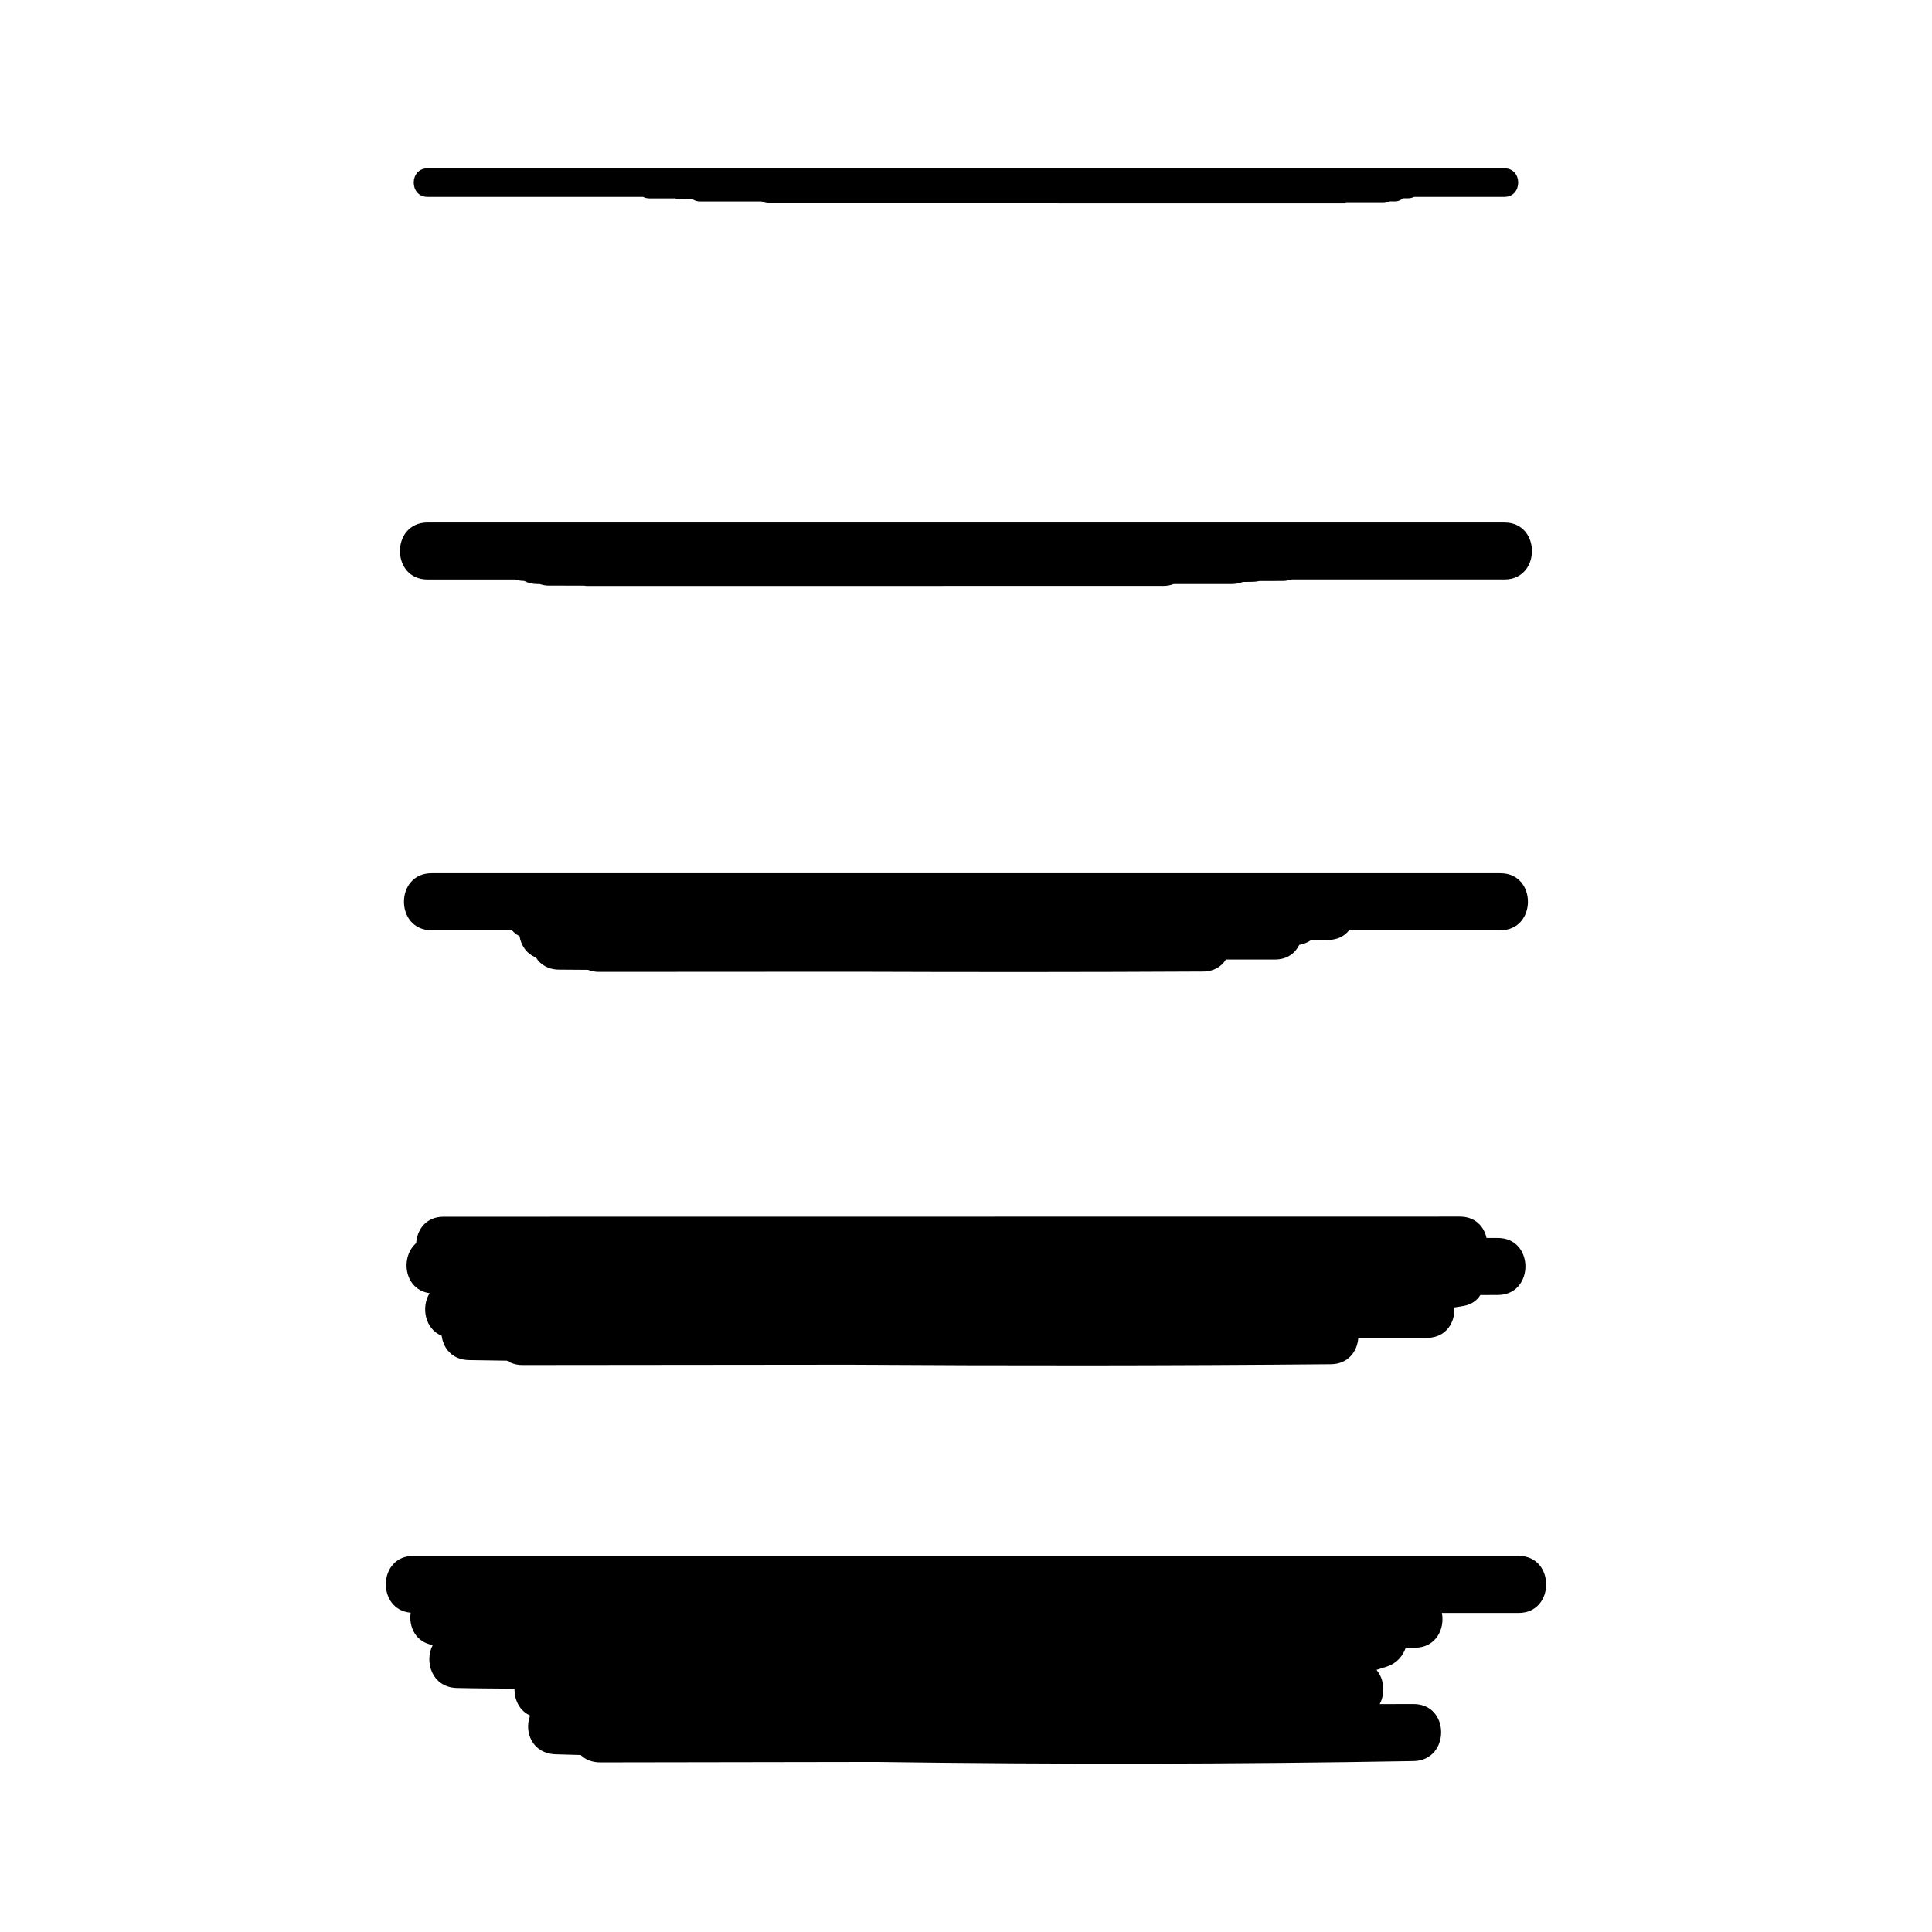 <?xml version="1.0" encoding="UTF-8"?>
<!-- Uploaded to: SVG Find, www.svgfind.com, Generator: SVG Find Mixer Tools -->
<svg fill="#000000" width="800px" height="800px" version="1.1" viewBox="144 144 512 512" xmlns="http://www.w3.org/2000/svg">
 <path d="m541.62 390.53h-6.769-33.312c-1.215 1.52-3.074 2.562-5.613 2.57-1.477 0.004-2.953 0.008-4.426 0.012-0.891 0.617-1.953 1.07-3.18 1.297-1.09 2.211-3.223 3.871-6.434 3.871h-12.996c-1.18 1.844-3.176 3.172-6.031 3.188-30.879 0.168-61.762 0.168-92.641 0.055-22.5 0.012-45.004 0.027-67.504 0.039-1.098 0-2.055-0.207-2.902-0.543-2.574-0.027-5.144-0.027-7.719-0.055-2.894-0.031-4.902-1.371-6.074-3.223-2.488-0.977-3.945-3.191-4.336-5.633-0.793-0.41-1.477-0.938-2.019-1.578h-21.309c-9.742 0-9.727-15.113 0-15.113h276.5 6.769c9.734 0 9.719 15.113-0.008 15.113zm1.062-108.07h-285.39c-9.727 0-9.742 15.113 0 15.113h23.242c0.711 0.219 1.473 0.371 2.34 0.371h0.02c0.98 0.512 2.133 0.828 3.5 0.828h0.605c0.746 0.246 1.547 0.414 2.469 0.418 3.078 0.004 6.16 0 9.238 0.004 0.297 0.031 0.574 0.09 0.895 0.09 50.914-0.004 101.83-0.012 152.74-0.016 1.016 0 1.902-0.199 2.707-0.496h15.441c1.082 0 2.027-0.211 2.871-0.547 0.883-0.016 1.766-0.02 2.648-0.035 0.633-0.012 1.223-0.094 1.773-0.223 2.031 0 4.066 0 6.098-0.004 0.898 0 1.684-0.164 2.414-0.398h41.164 15.223c9.73 0.012 9.746-15.105 0.004-15.105zm0-93.855h-285.39c-4.863 0-4.871 7.559 0 7.559h15.223 41.883c0.48 0.242 1.035 0.398 1.695 0.398 2.289 0 4.574 0 6.863 0.004 0.324 0.094 0.625 0.215 1.008 0.223 1.215 0.023 2.43 0.027 3.644 0.047 0.52 0.309 1.117 0.531 1.875 0.531h16.324c0.512 0.289 1.094 0.492 1.82 0.496 50.918 0.004 101.83 0.008 152.75 0.012 0.164 0 0.281-0.07 0.434-0.09 3.234-0.004 6.465 0 9.699-0.004 0.672 0 1.23-0.168 1.715-0.418h1.355c0.965 0 1.684-0.352 2.269-0.828h1.25c0.641 0 1.188-0.145 1.66-0.371h23.926c4.863 0 4.871-7.559 0-7.559zm-281.63 309.39c0.41 3.328 2.793 6.363 7.215 6.445 3.359 0.062 6.723 0.094 10.082 0.152 1.094 0.711 2.457 1.156 4.129 1.156 28.812-0.027 57.621-0.059 86.434-0.086 42.602 0.273 85.203 0.254 127.8-0.125 4.602-0.043 7-3.434 7.25-6.988h18.203c5.078 0 7.484-4.117 7.262-8.055 0.828-0.148 1.664-0.258 2.492-0.41 2.086-0.391 3.516-1.473 4.387-2.879 1.551-0.004 3.098-0.012 4.648-0.016 9.723-0.035 9.742-15.102 0-15.113-1.004 0-2.008-0.004-3.012-0.004-0.664-3.047-3.004-5.656-7.078-5.656-89.773 0.012-179.55 0.023-269.32 0.031-4.621 0-7.023 3.418-7.254 7-4.32 3.746-3.152 12.336 3.555 13.262-2.293 3.727-1.227 9.508 3.203 11.285zm285.39 58.336h-292.91c-9.477 0-9.707 14.309-0.699 15.043-0.574 3.754 1.371 7.863 5.852 8.57-2.316 4.426-0.199 11.234 6.379 11.391 5.094 0.121 10.188 0.133 15.285 0.18-0.066 2.914 1.301 5.863 4.133 7.121-1.656 4.344 0.543 10.055 6.75 10.277 2.215 0.082 4.434 0.113 6.652 0.191 1.203 1.18 2.922 1.957 5.219 1.953 24.383-0.047 48.762-0.082 73.145-0.117 47.461 0.668 94.949 0.605 142.37-0.23 9.715-0.172 9.75-15.133 0-15.113-2.992 0.004-5.988 0.008-8.98 0.016 1.504-2.82 1.23-6.637-0.848-9.074 0.988-0.34 2-0.598 2.984-0.957 2.5-0.918 4.008-2.781 4.738-4.856 0.824-0.008 1.648-0.047 2.477-0.055 5.578-0.043 7.945-5 7.125-9.223h20.34c9.719-0.004 9.734-15.117-0.008-15.117z"/>
</svg>